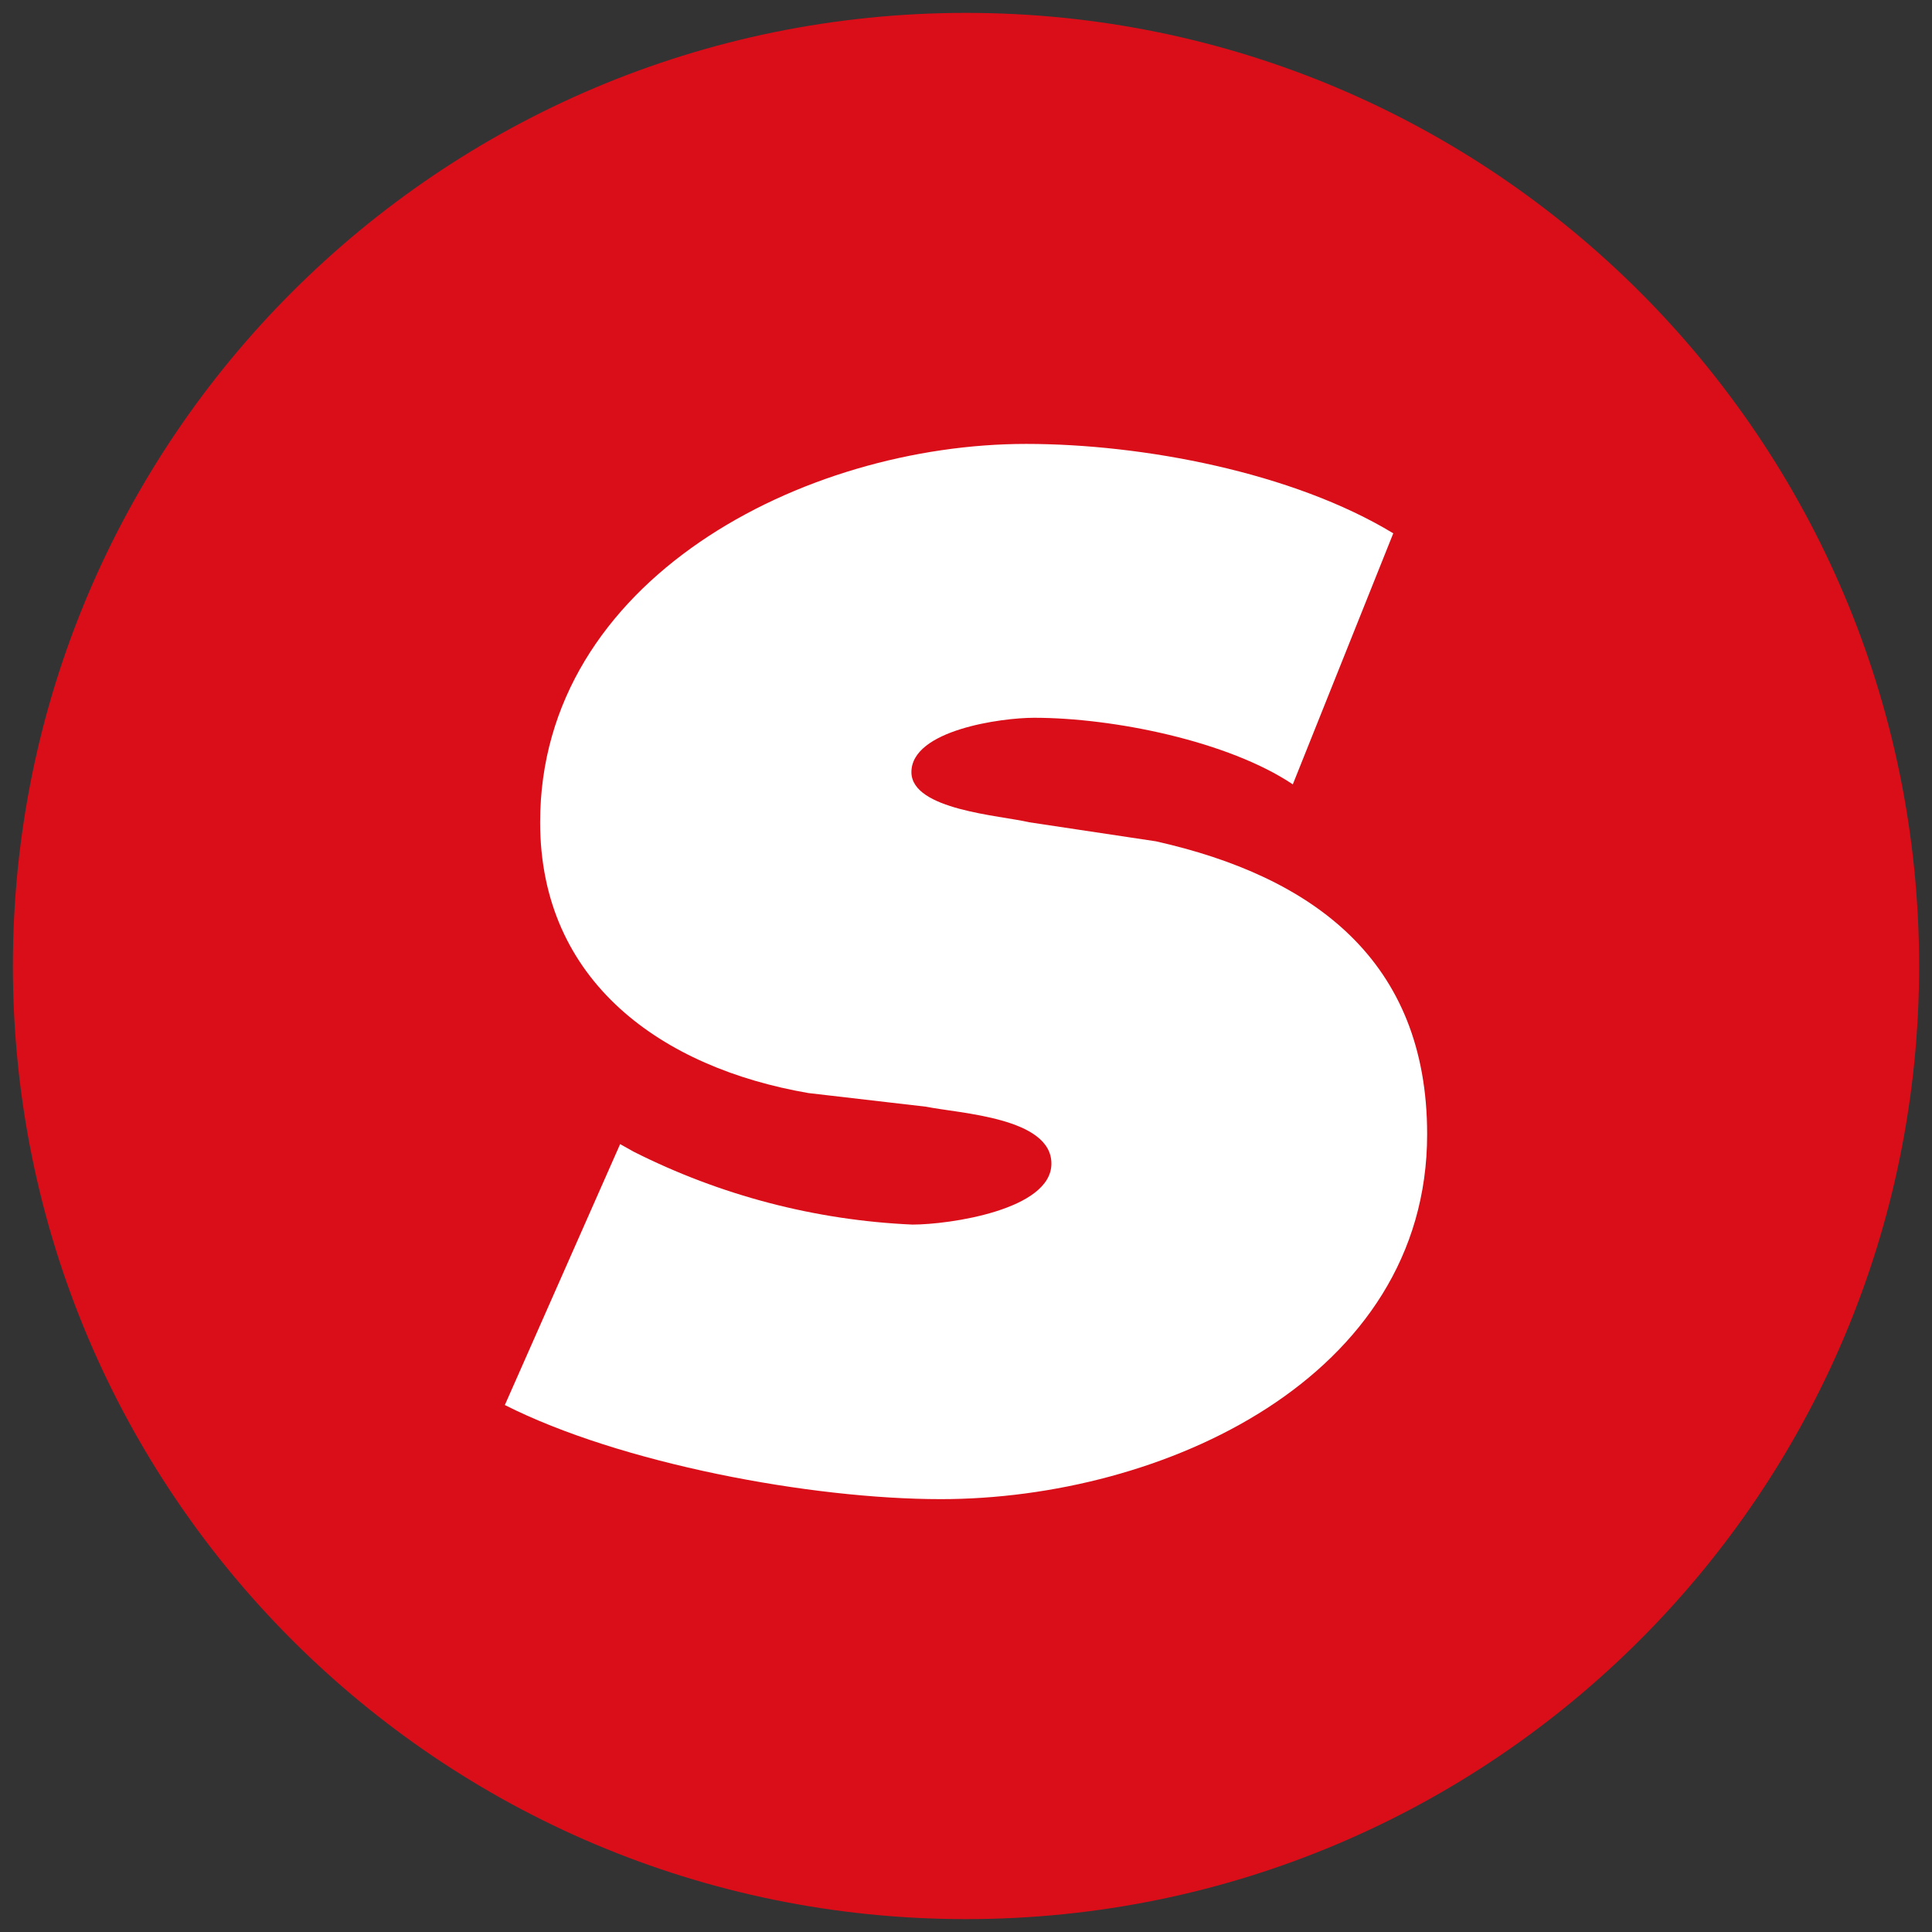 <svg width="150" height="150" viewBox="0 0 150 150" fill="none" xmlns="http://www.w3.org/2000/svg">
<rect x="0" y="0" width="150" height="150" fill="#333333" stroke="none"/>
<g clip-path="url(#clip0_1455_1698)">
<path d="M75 149C115.869 149 149 115.869 149 75C149 34.131 115.869 1 75 1C34.131 1 1 34.131 1 75C1 115.869 34.131 149 75 149Z" fill="#DA0E19"/>
<path d="M39.196 109.086C48.147 113.617 62.944 116.393 73.045 116.393C90.216 116.393 110.803 107.022 110.803 88.061C110.803 74.58 101.962 68.058 89.741 65.319L79.895 63.839C77.685 63.309 70.762 62.889 70.762 59.948C70.762 56.678 77.758 55.728 80.279 55.728C86.49 55.728 95.386 57.555 100.373 60.898L108.173 41.407C100.373 36.676 88.737 34.465 79.676 34.465C62.414 34.465 41.936 44.987 41.936 63.839C41.936 76.242 51.417 82.91 62.761 84.864L71.894 85.924C74.525 86.454 81.631 86.764 81.631 90.344C81.631 93.925 73.721 95.076 70.835 95.076C63.3 94.742 55.922 92.812 49.188 89.413L48.147 88.828L39.196 109.086Z" fill="white"/>
</g>
<defs>
<clipPath id="clip0_1455_1698">
<rect width="148" height="148" fill="white" transform="translate(1 1)"/>
</clipPath>
</defs>
</svg>

